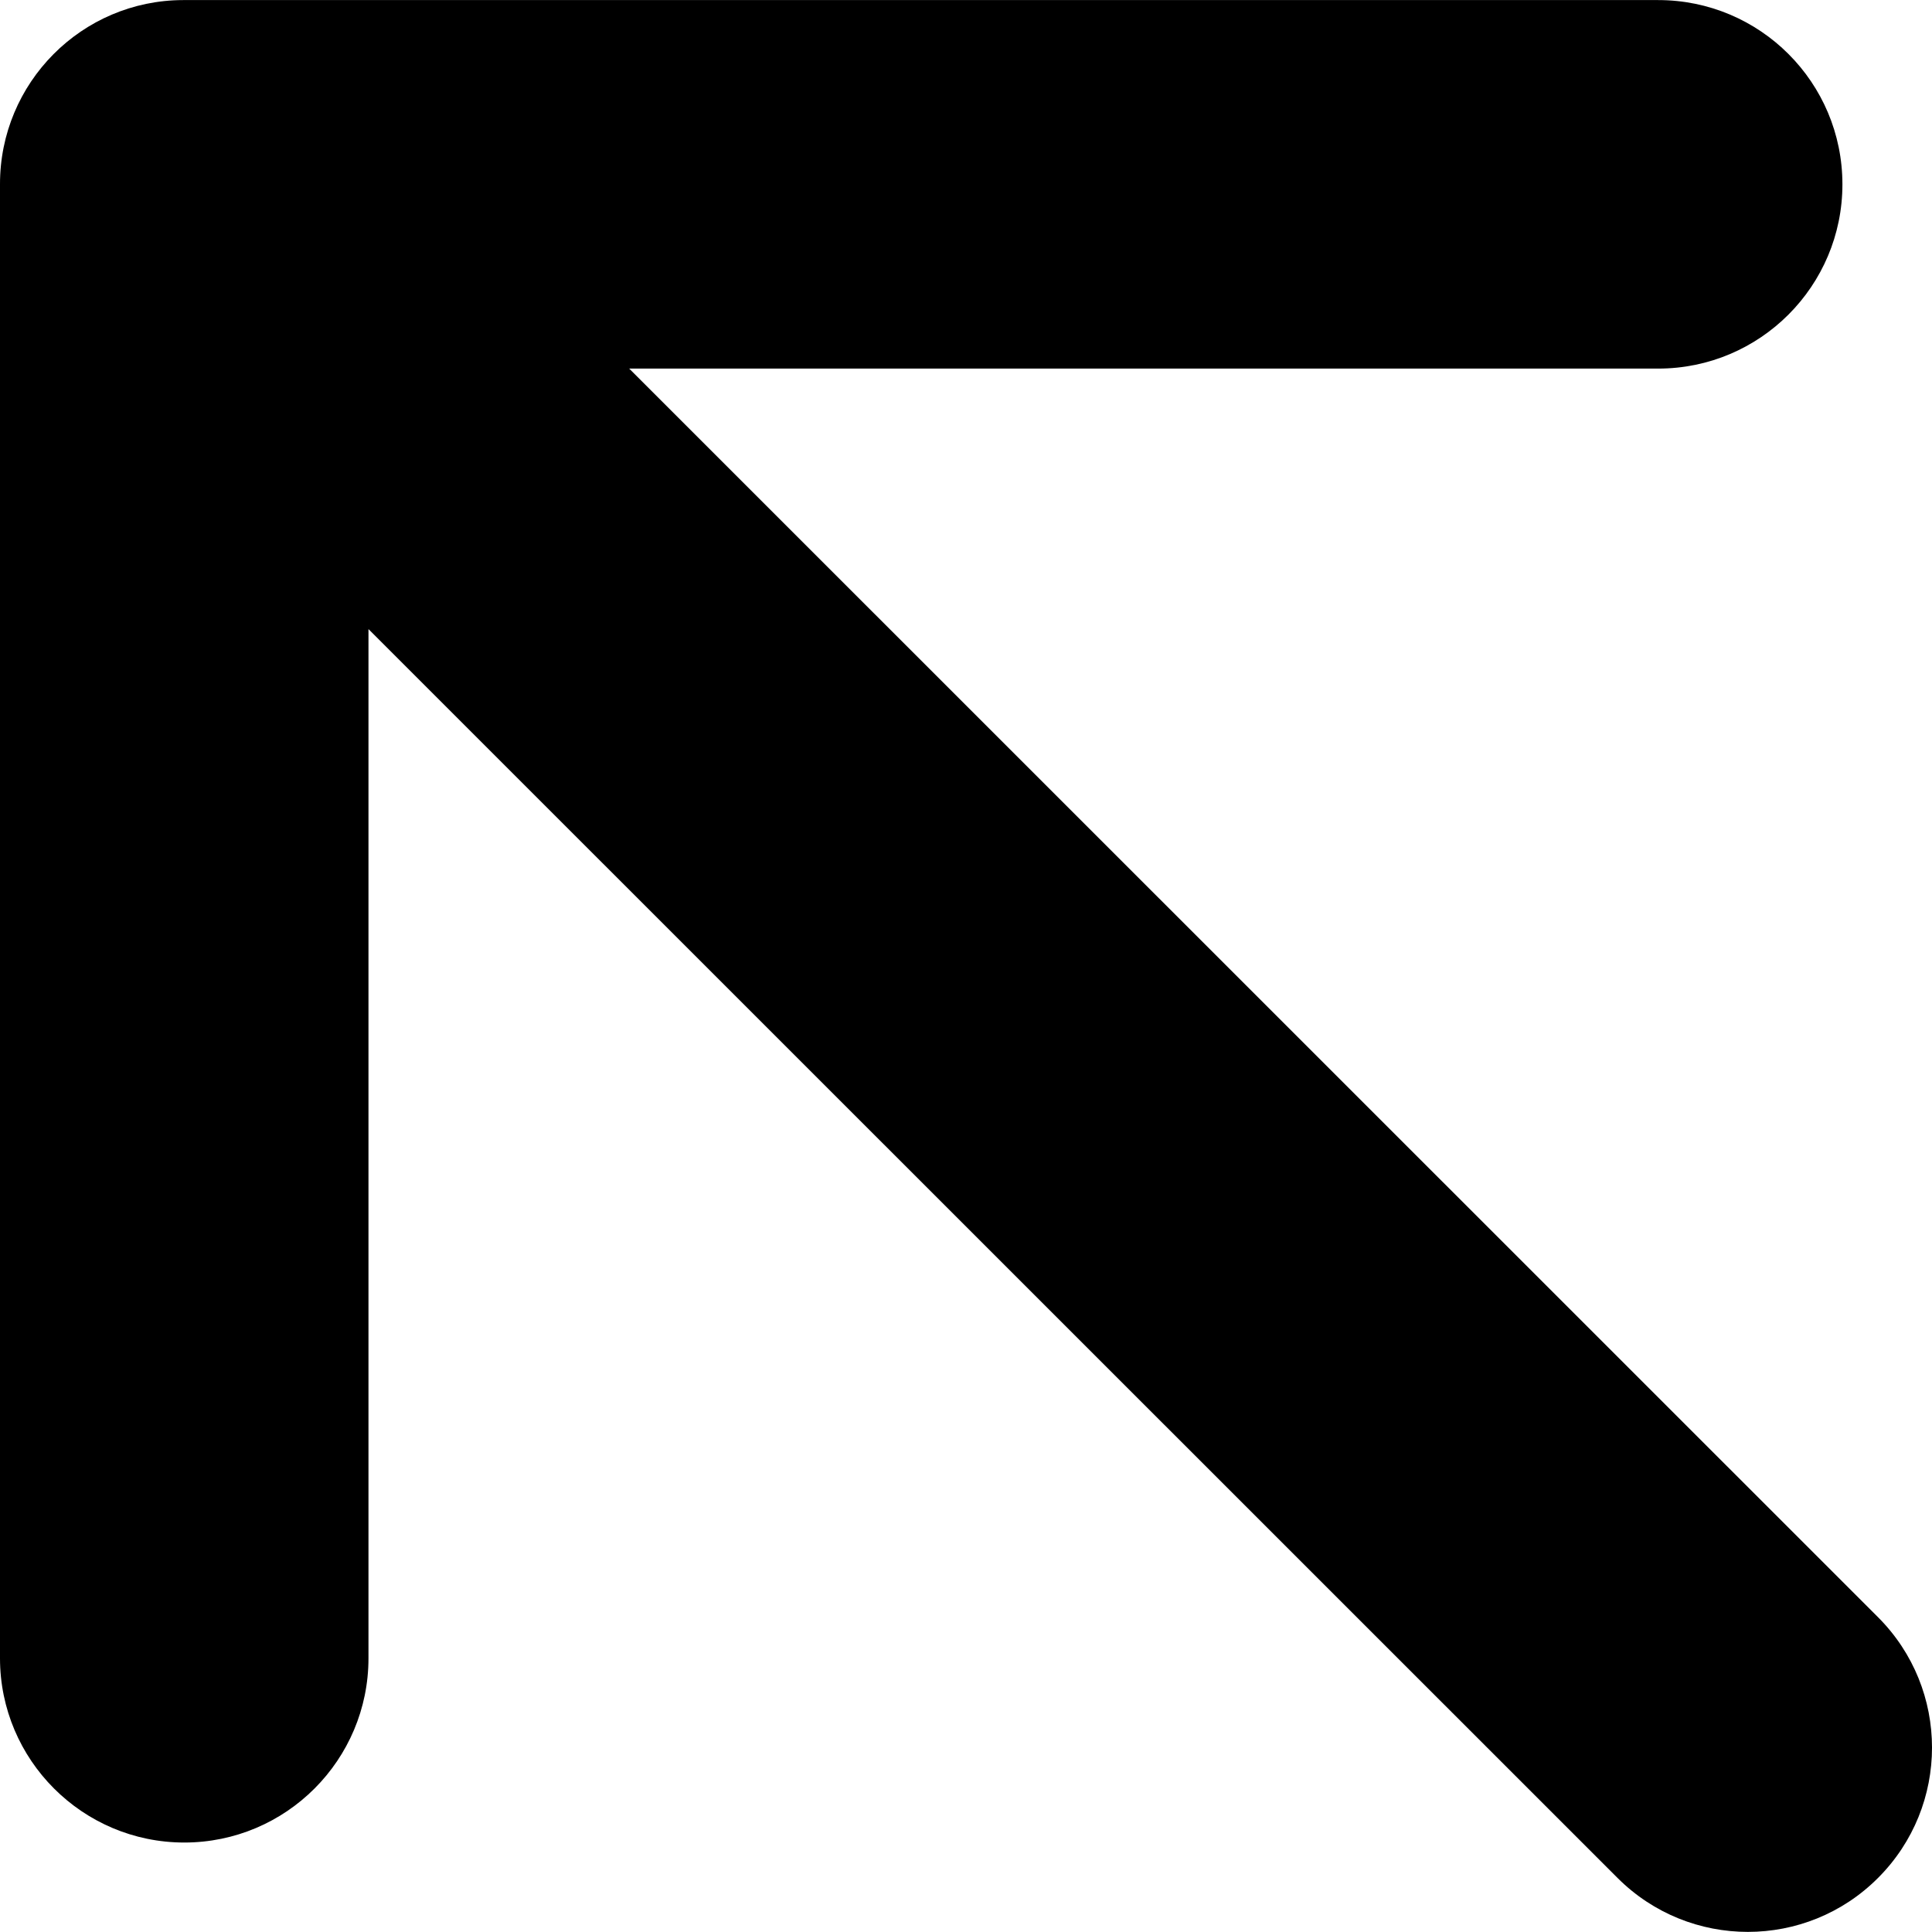 <?xml version="1.0" encoding="utf-8"?>
<!-- Generator: Adobe Illustrator 24.1.1, SVG Export Plug-In . SVG Version: 6.00 Build 0)  -->
<svg version="1.1" id="Layer_1" xmlns="http://www.w3.org/2000/svg" xmlns:xlink="http://www.w3.org/1999/xlink" x="0px" y="0px"
	 viewBox="0 0 512 512" style="enable-background:new 0 0 512 512;" xml:space="preserve">
<g>
	<path d="M97.65,166.72v272.74c0,26.94-21.84,48.83-48.83,48.83C21.89,488.28,0,466.39,0,439.45V48.85
		C-0.05,21.96,21.65,0.07,48.54,0.02h0.29h390.6c26.99,0,48.83,21.84,48.83,48.83c0,26.94-21.84,48.83-48.83,48.83H166.74
		L497.7,428.58c19.07,19.07,19.07,50.02,0,69.09c-19.02,19.07-49.97,19.07-69.04,0L97.65,166.72z"/>
</g>
</svg>
